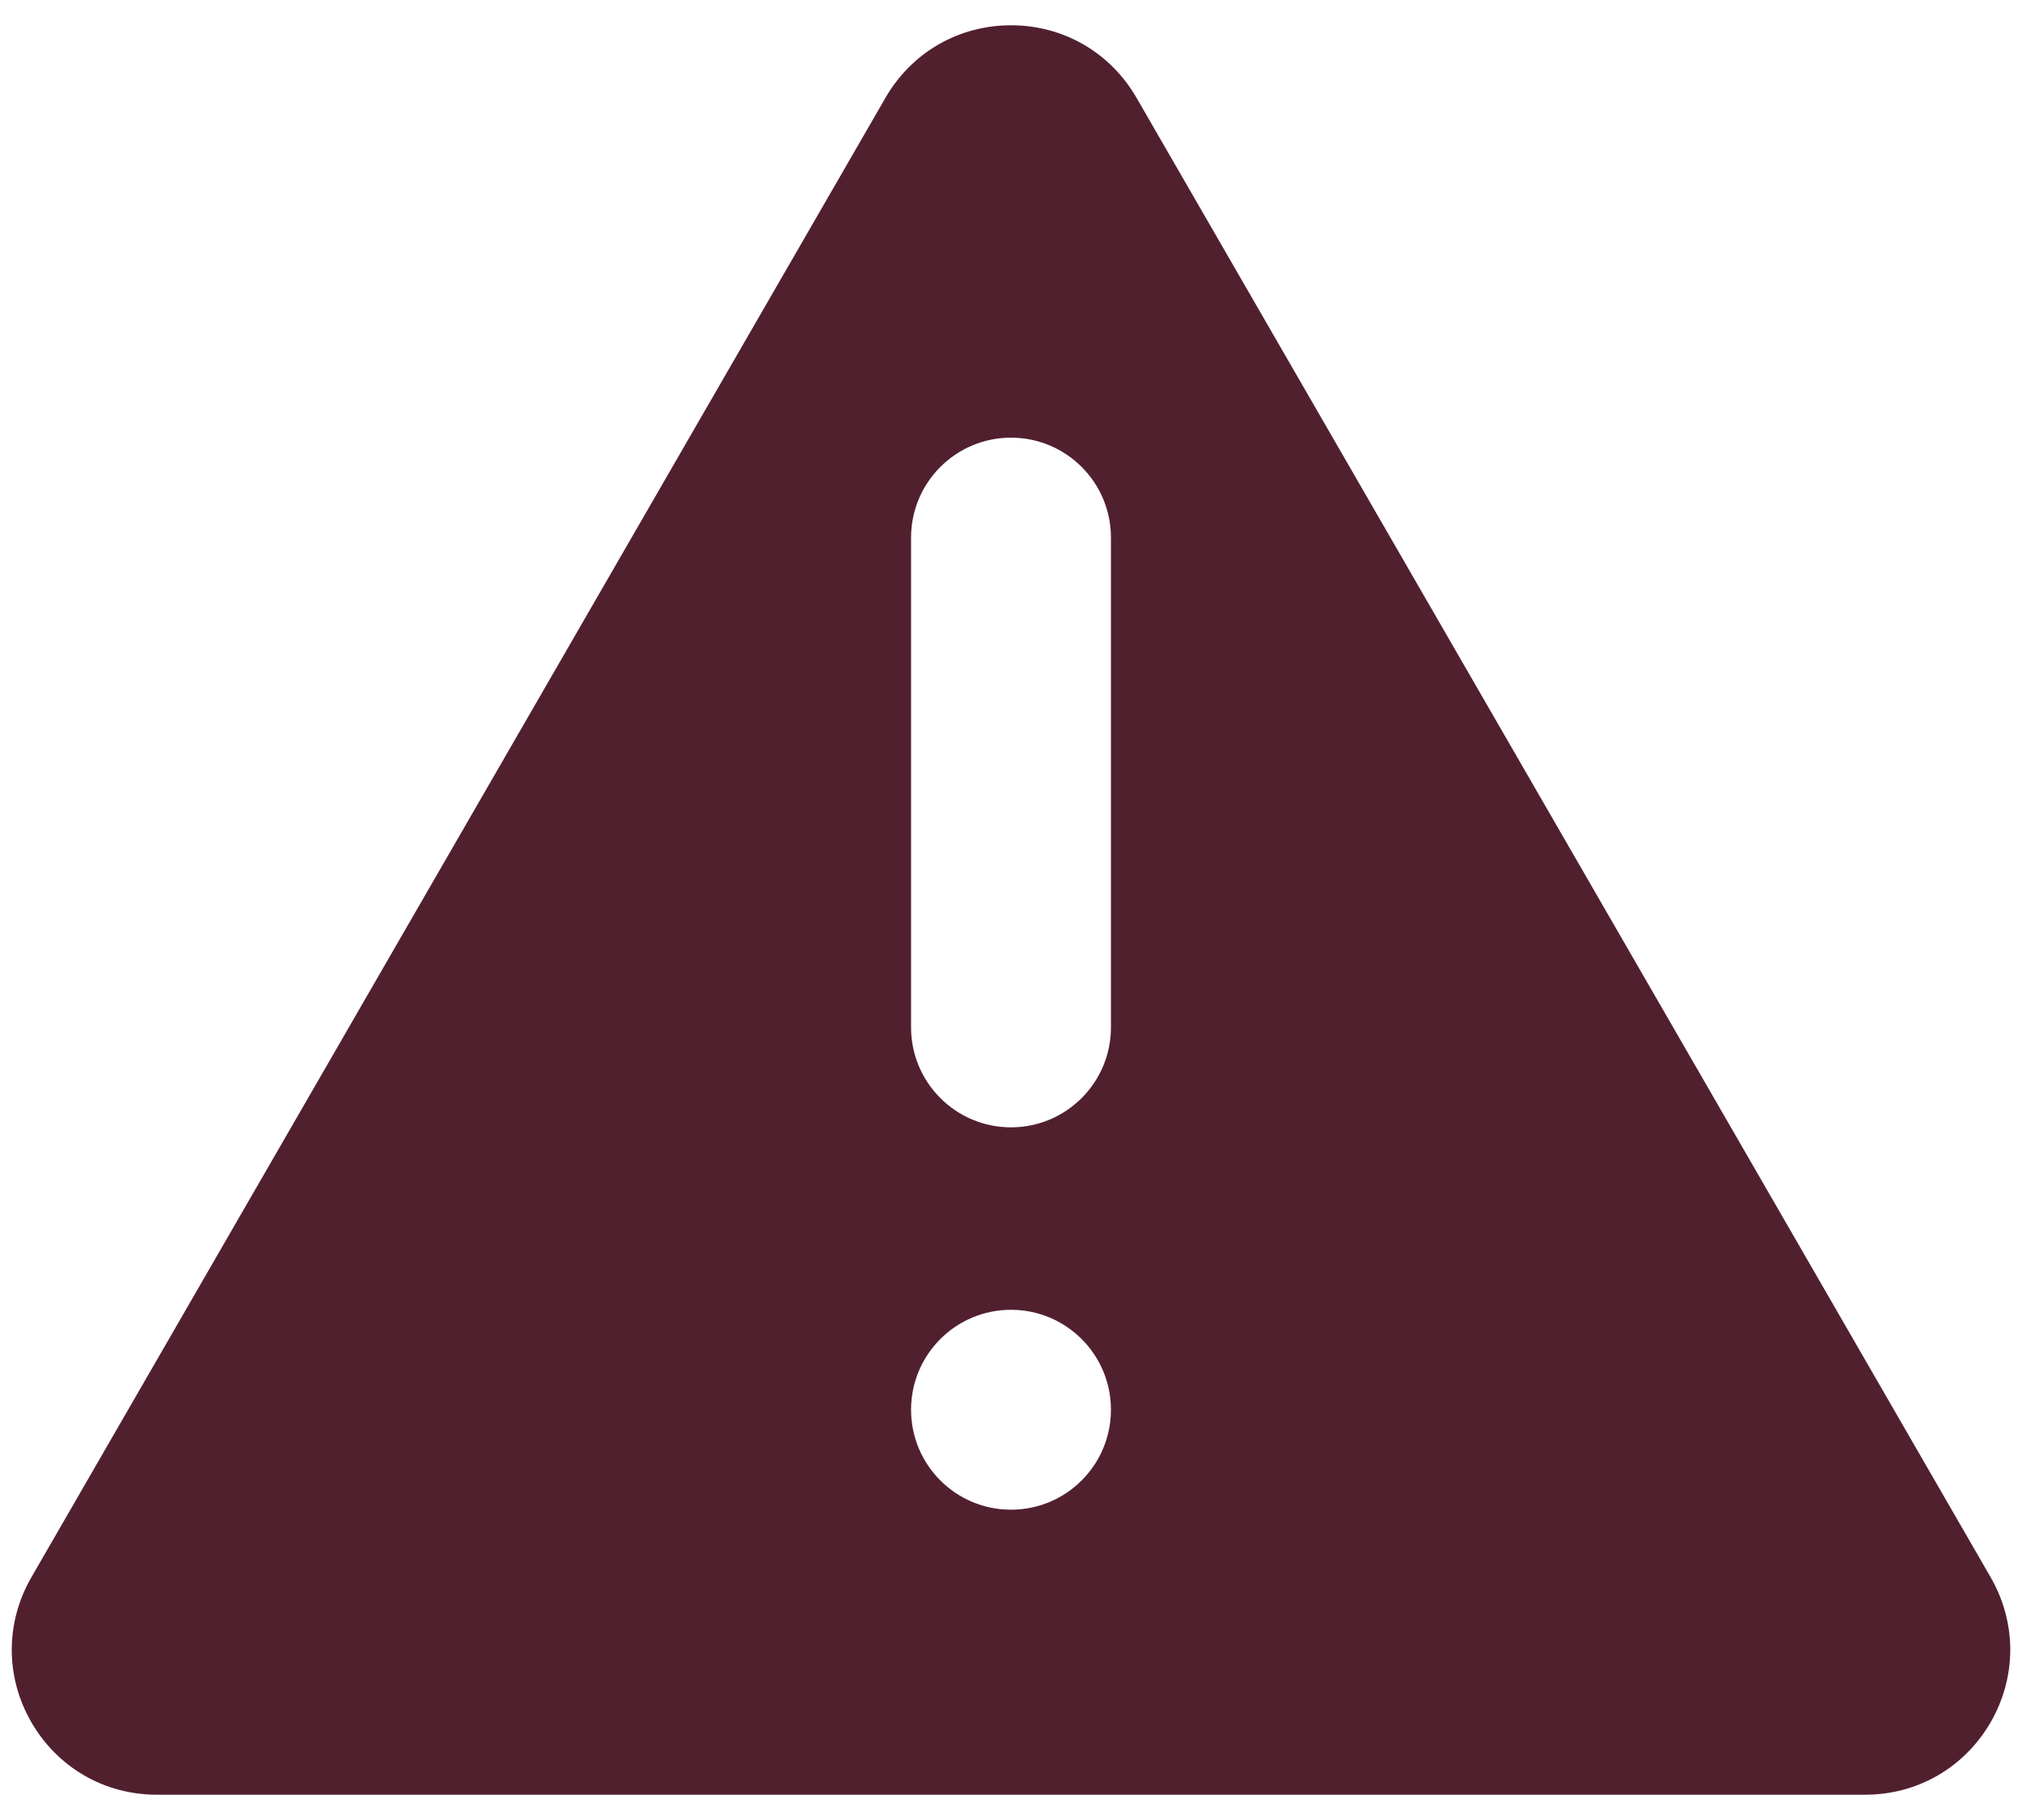 <svg width="40" height="36" viewBox="0 0 40 36" fill="none" xmlns="http://www.w3.org/2000/svg">
<path id="Vector" d="M22.483 1.934C21.964 1.037 21.037 0.5 20 0.5C18.963 0.5 18.035 1.037 17.516 1.935L17.517 1.934L0.621 31.199C0.103 32.096 0.103 33.168 0.62 34.066C1.139 34.963 2.067 35.5 3.103 35.5H36.897C37.933 35.5 38.861 34.963 39.38 34.066C39.897 33.168 39.897 32.096 39.38 31.199L22.483 1.934ZM20 29.862C18.908 29.862 18.023 28.977 18.023 27.885C18.023 26.793 18.908 25.908 20 25.908C21.092 25.908 21.977 26.793 21.977 27.885C21.977 28.977 21.092 29.862 20 29.862ZM21.977 20.322C21.977 21.413 21.092 22.299 20 22.299C18.908 22.299 18.023 21.413 18.023 20.322V10.634C18.023 9.543 18.908 8.657 20 8.657C21.092 8.657 21.977 9.543 21.977 10.634V20.322Z" fill="#51202E"/>
</svg>
